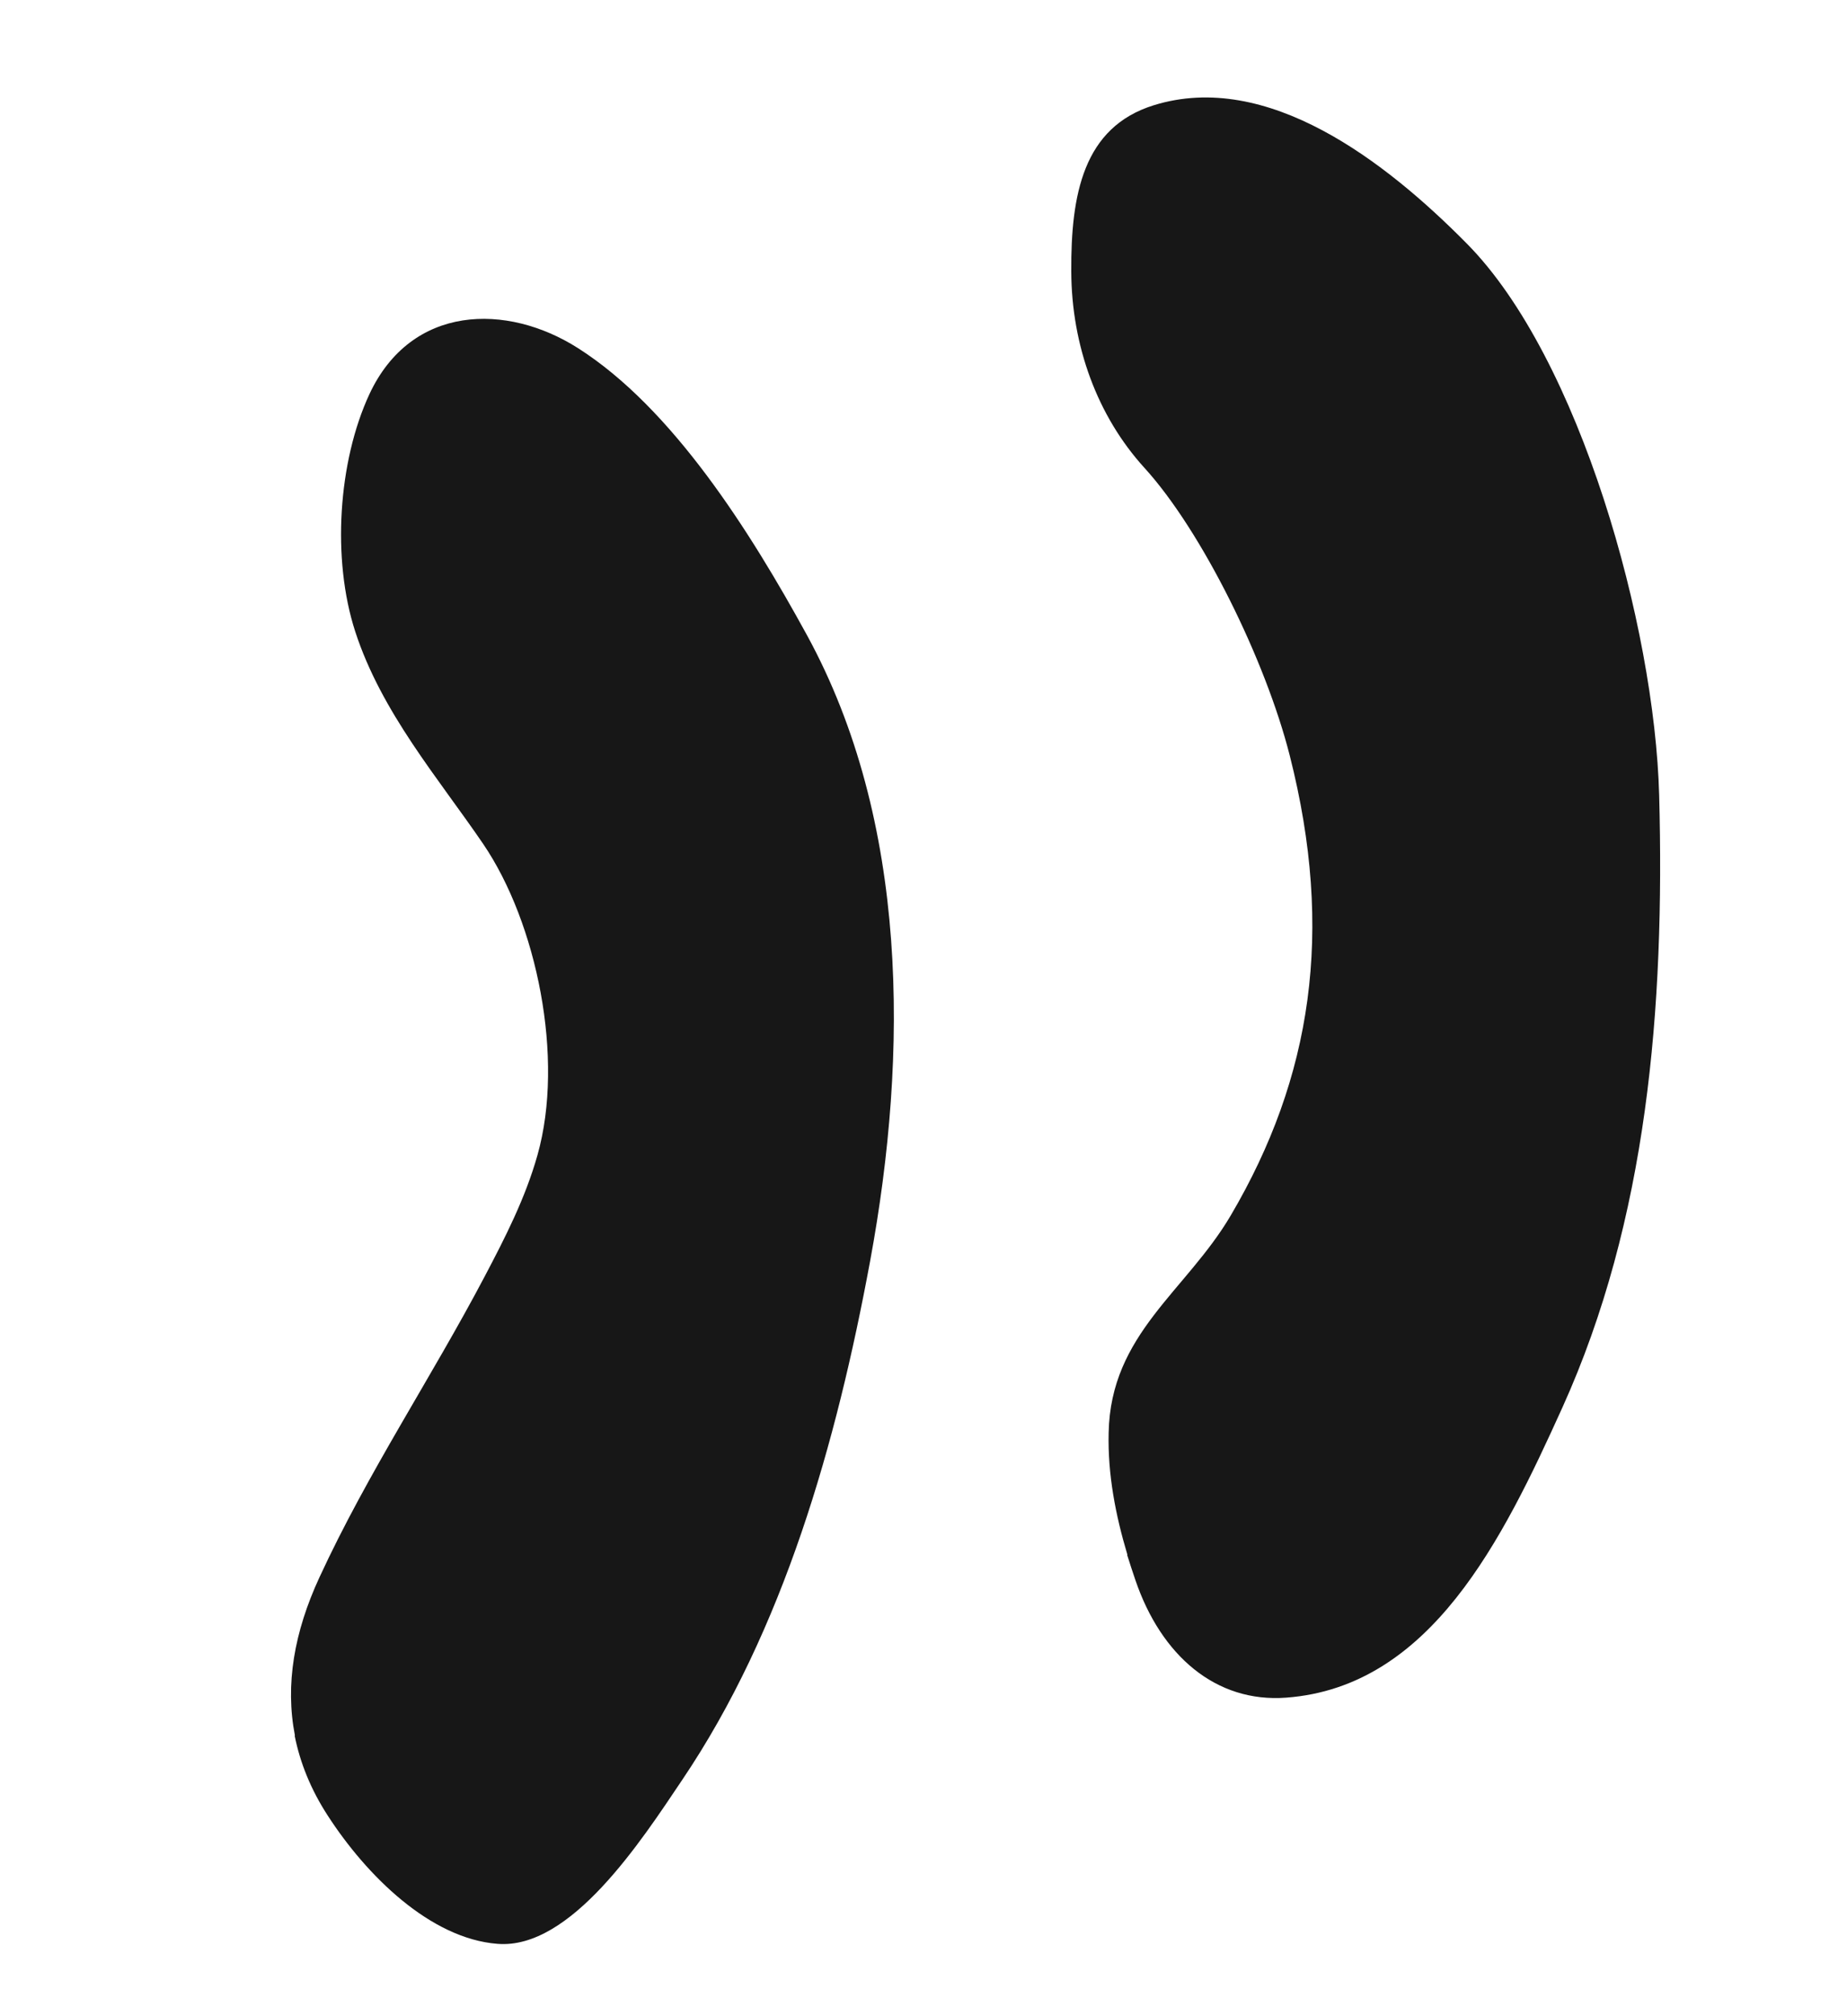 <?xml version="1.0" encoding="utf-8"?>
<svg xmlns="http://www.w3.org/2000/svg" fill="none" height="100%" overflow="visible" preserveAspectRatio="none" style="display: block;" viewBox="0 0 33 36" width="100%">
<g id="&quot;">
<path d="M20.143 27.76C19.932 27.057 19.79 26.326 19.808 25.583C19.842 23.815 21.194 23.055 21.991 21.7C23.438 19.241 23.842 16.634 23.044 13.492C22.613 11.793 21.476 9.481 20.445 8.351C19.609 7.432 19.145 6.178 19.14 4.844C19.133 3.479 19.351 2.271 20.615 1.879C22.642 1.251 24.753 2.877 26.21 4.352C28.227 6.392 29.563 11.181 29.644 14.198C29.745 18.004 29.433 21.78 27.913 25.136C26.844 27.496 25.56 30.118 22.983 30.312C21.721 30.408 20.744 29.558 20.286 28.213C20.236 28.065 20.184 27.911 20.138 27.761L20.143 27.76Z" fill="#171717" id="Vector"/>
<path d="M5.27 30.992C5.091 30.077 5.258 29.137 5.706 28.167C6.572 26.292 7.704 24.605 8.66 22.791C9.025 22.098 9.387 21.393 9.604 20.621C10.089 18.901 9.593 16.479 8.633 15.069C7.836 13.899 6.816 12.722 6.346 11.274C5.928 9.986 6.04 8.245 6.6 7.038C7.35 5.432 9.056 5.407 10.327 6.216C12.018 7.292 13.404 9.489 14.418 11.341C16.232 14.659 16.235 18.791 15.547 22.513C14.943 25.775 13.996 29.105 12.188 31.782C11.455 32.873 10.197 34.813 8.889 34.708C7.686 34.615 6.547 33.487 5.855 32.417C5.552 31.95 5.361 31.474 5.264 30.988L5.27 30.992Z" fill="#171717" id="Vector_2"/>
</g>
</svg>